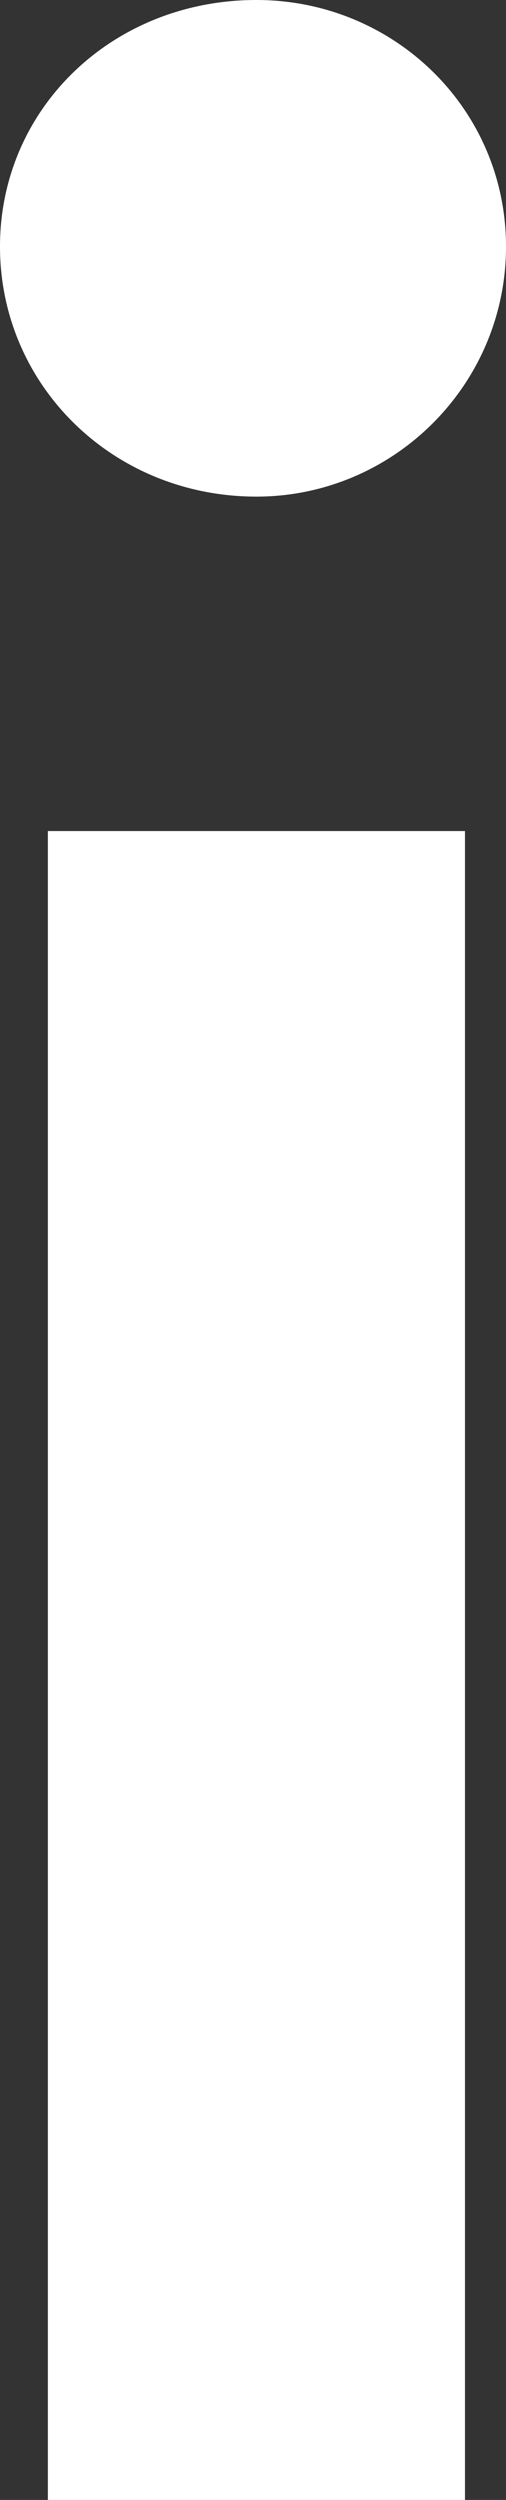<svg width="48" height="237" viewBox="0 0 48 237" fill="none" xmlns="http://www.w3.org/2000/svg">
<rect x="0" y="0" width="48" height="237" fill="#333333" stroke="none"/>
<path d="M24.324 47.08C10.703 47.08 0 36.511 0 23.38C0 10.249 10.703 0 24.324 0C37.297 0 48 10.249 48 23.38C48 36.511 37.297 47.08 24.324 47.08ZM4.541 237V78.787H44.108V237H4.541Z" fill="white"/>
</svg>
